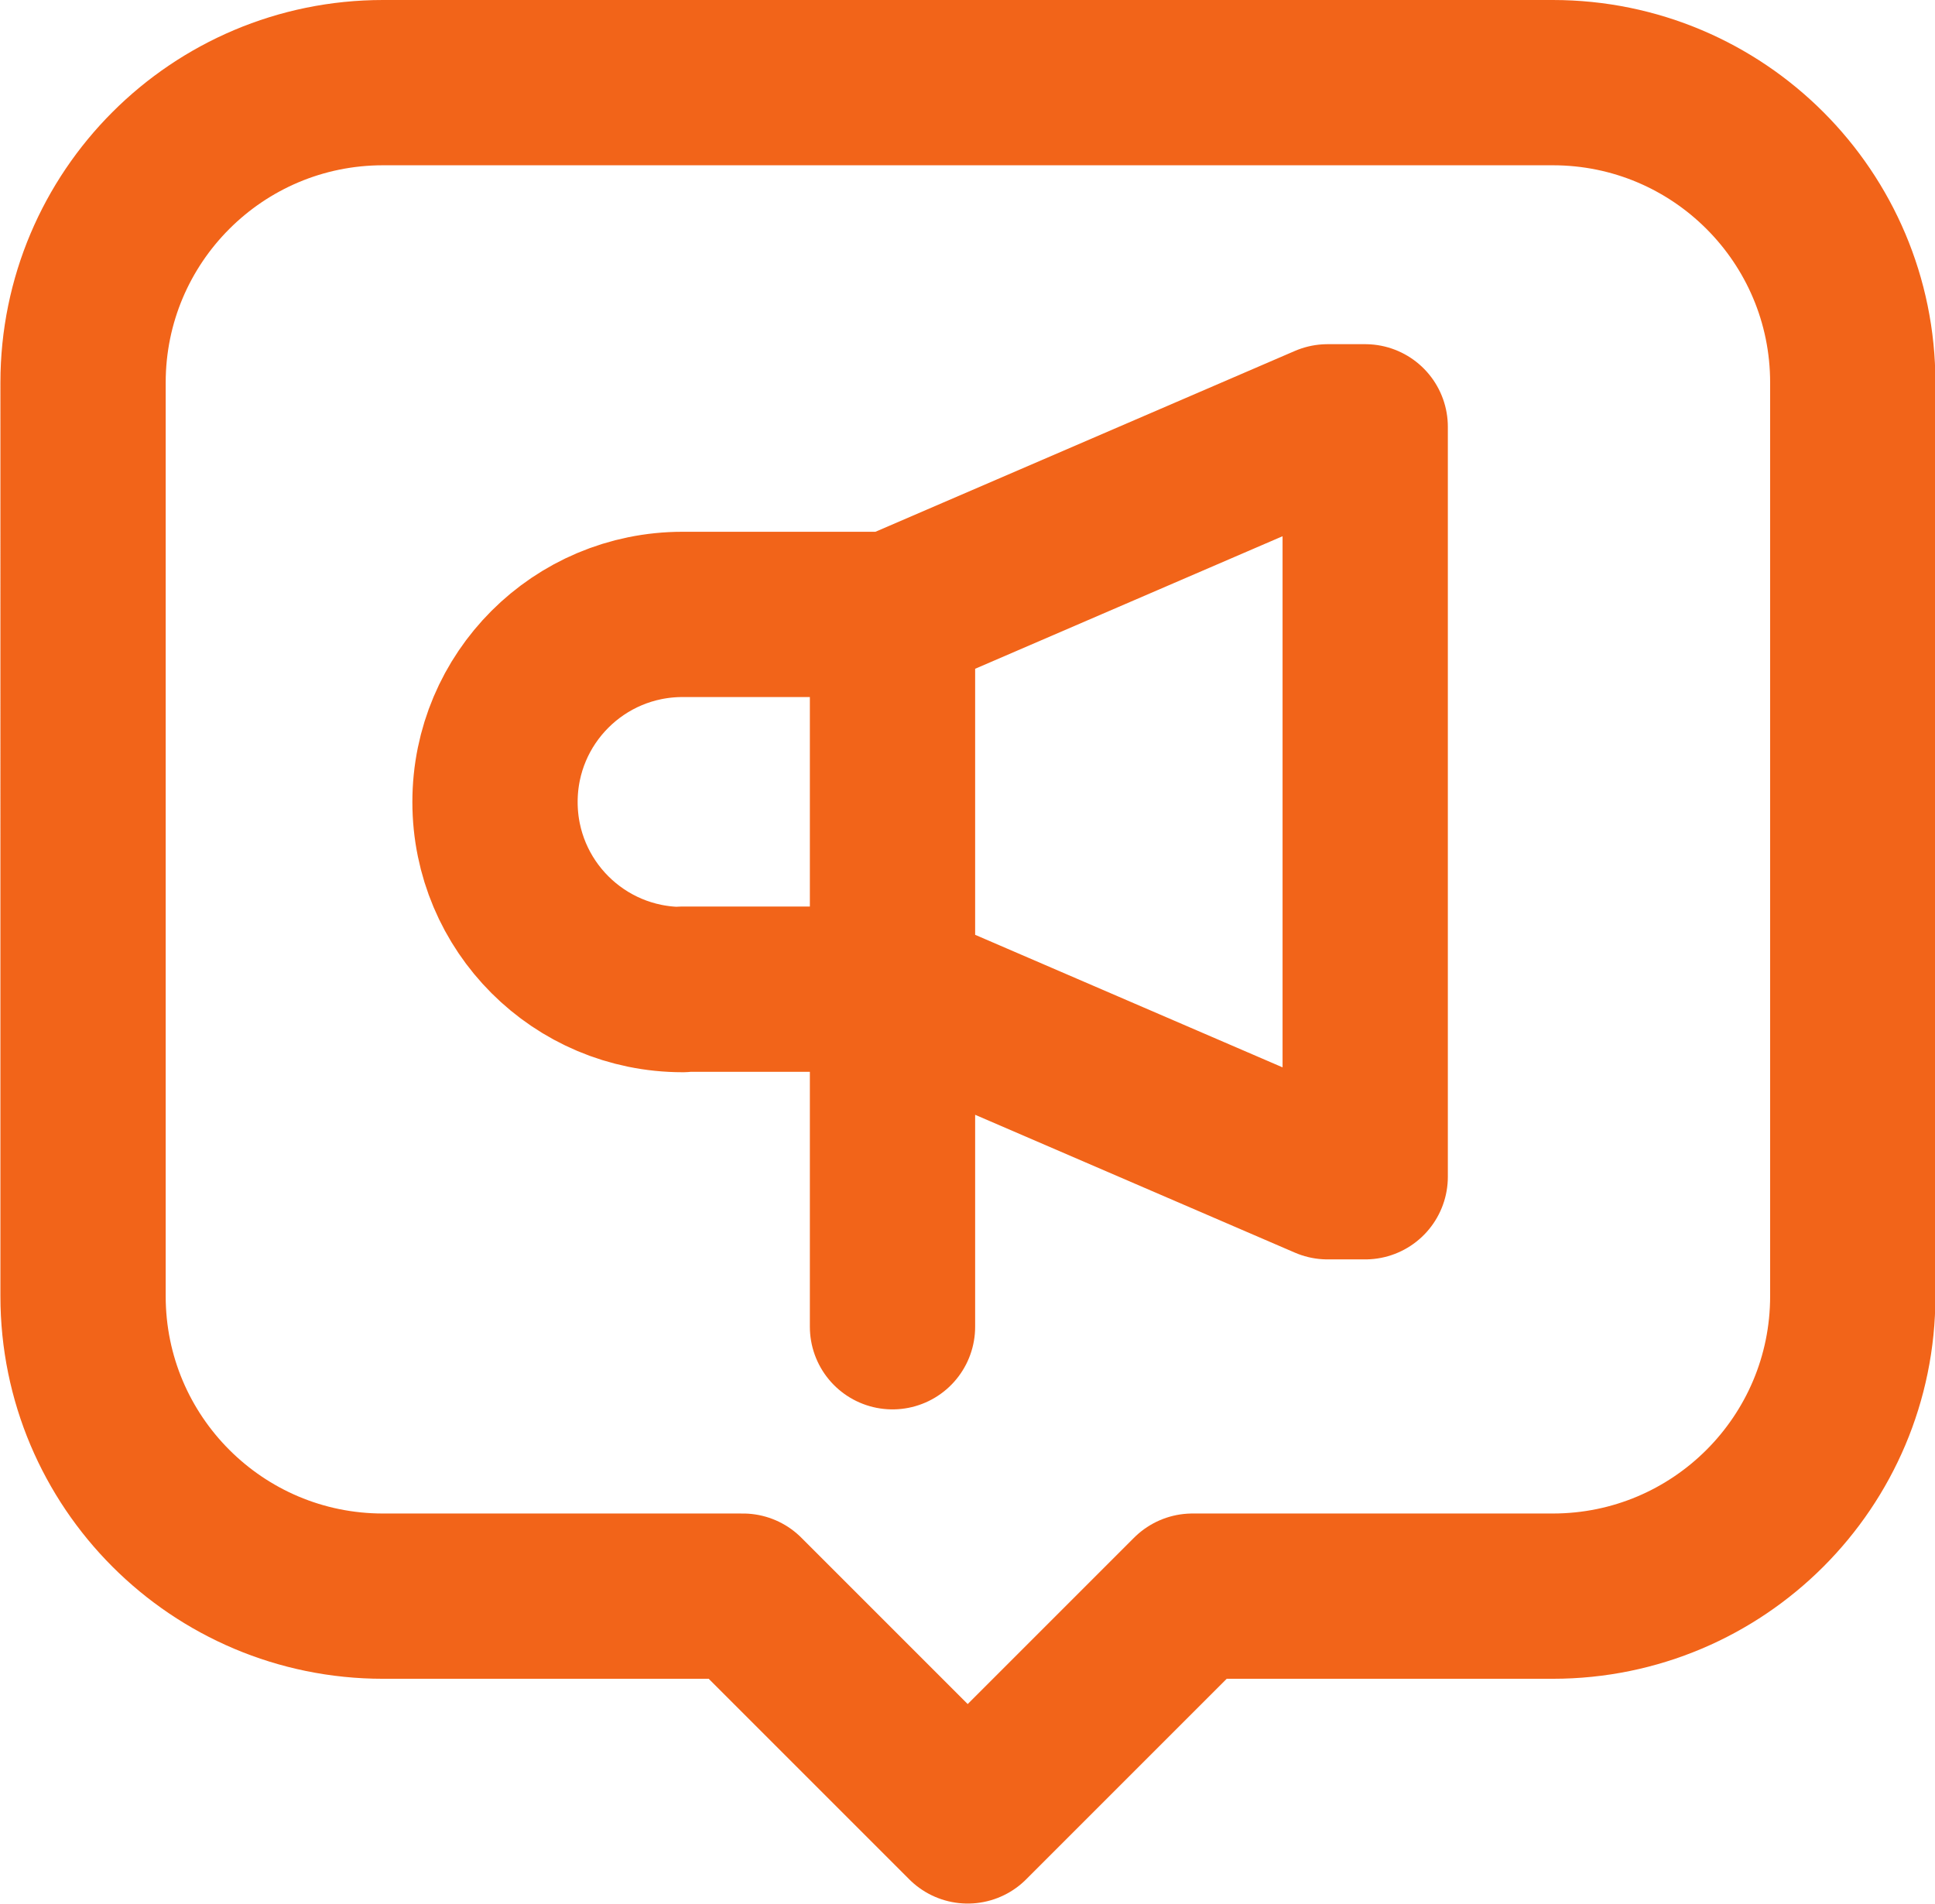 <?xml version="1.0" encoding="UTF-8"?>
<svg id="Layer_2" data-name="Layer 2" xmlns="http://www.w3.org/2000/svg" viewBox="0 0 46.83 46.08">
  <defs>
    <style>
      .cls-1 {
        fill: none;
        stroke: #f26419;
        stroke-linecap: round;
        stroke-linejoin: round;
        stroke-width: 4px;
      }
    </style>
  </defs>
  <g id="svg699">
    <path class="cls-1" d="M21.6,14.87v17.24M16.52,23.95c-2.51,0-4.54-2.03-4.54-4.54s2.03-4.54,4.54-4.54h5.08l10.53-4.54h.91v18.15h-.91l-10.53-4.54h-5.08ZM37.57,38.63h-8.71l-5.44,5.44-5.44-5.44h-8.71c-4.01,0-7.26-3.25-7.26-7.26V9.26c0-4.01,3.25-7.26,7.26-7.26h28.31c4.01,0,7.26,3.25,7.26,7.26v22.11c0,4.01-3.25,7.26-7.26,7.26Z"/>
  </g>
</svg>